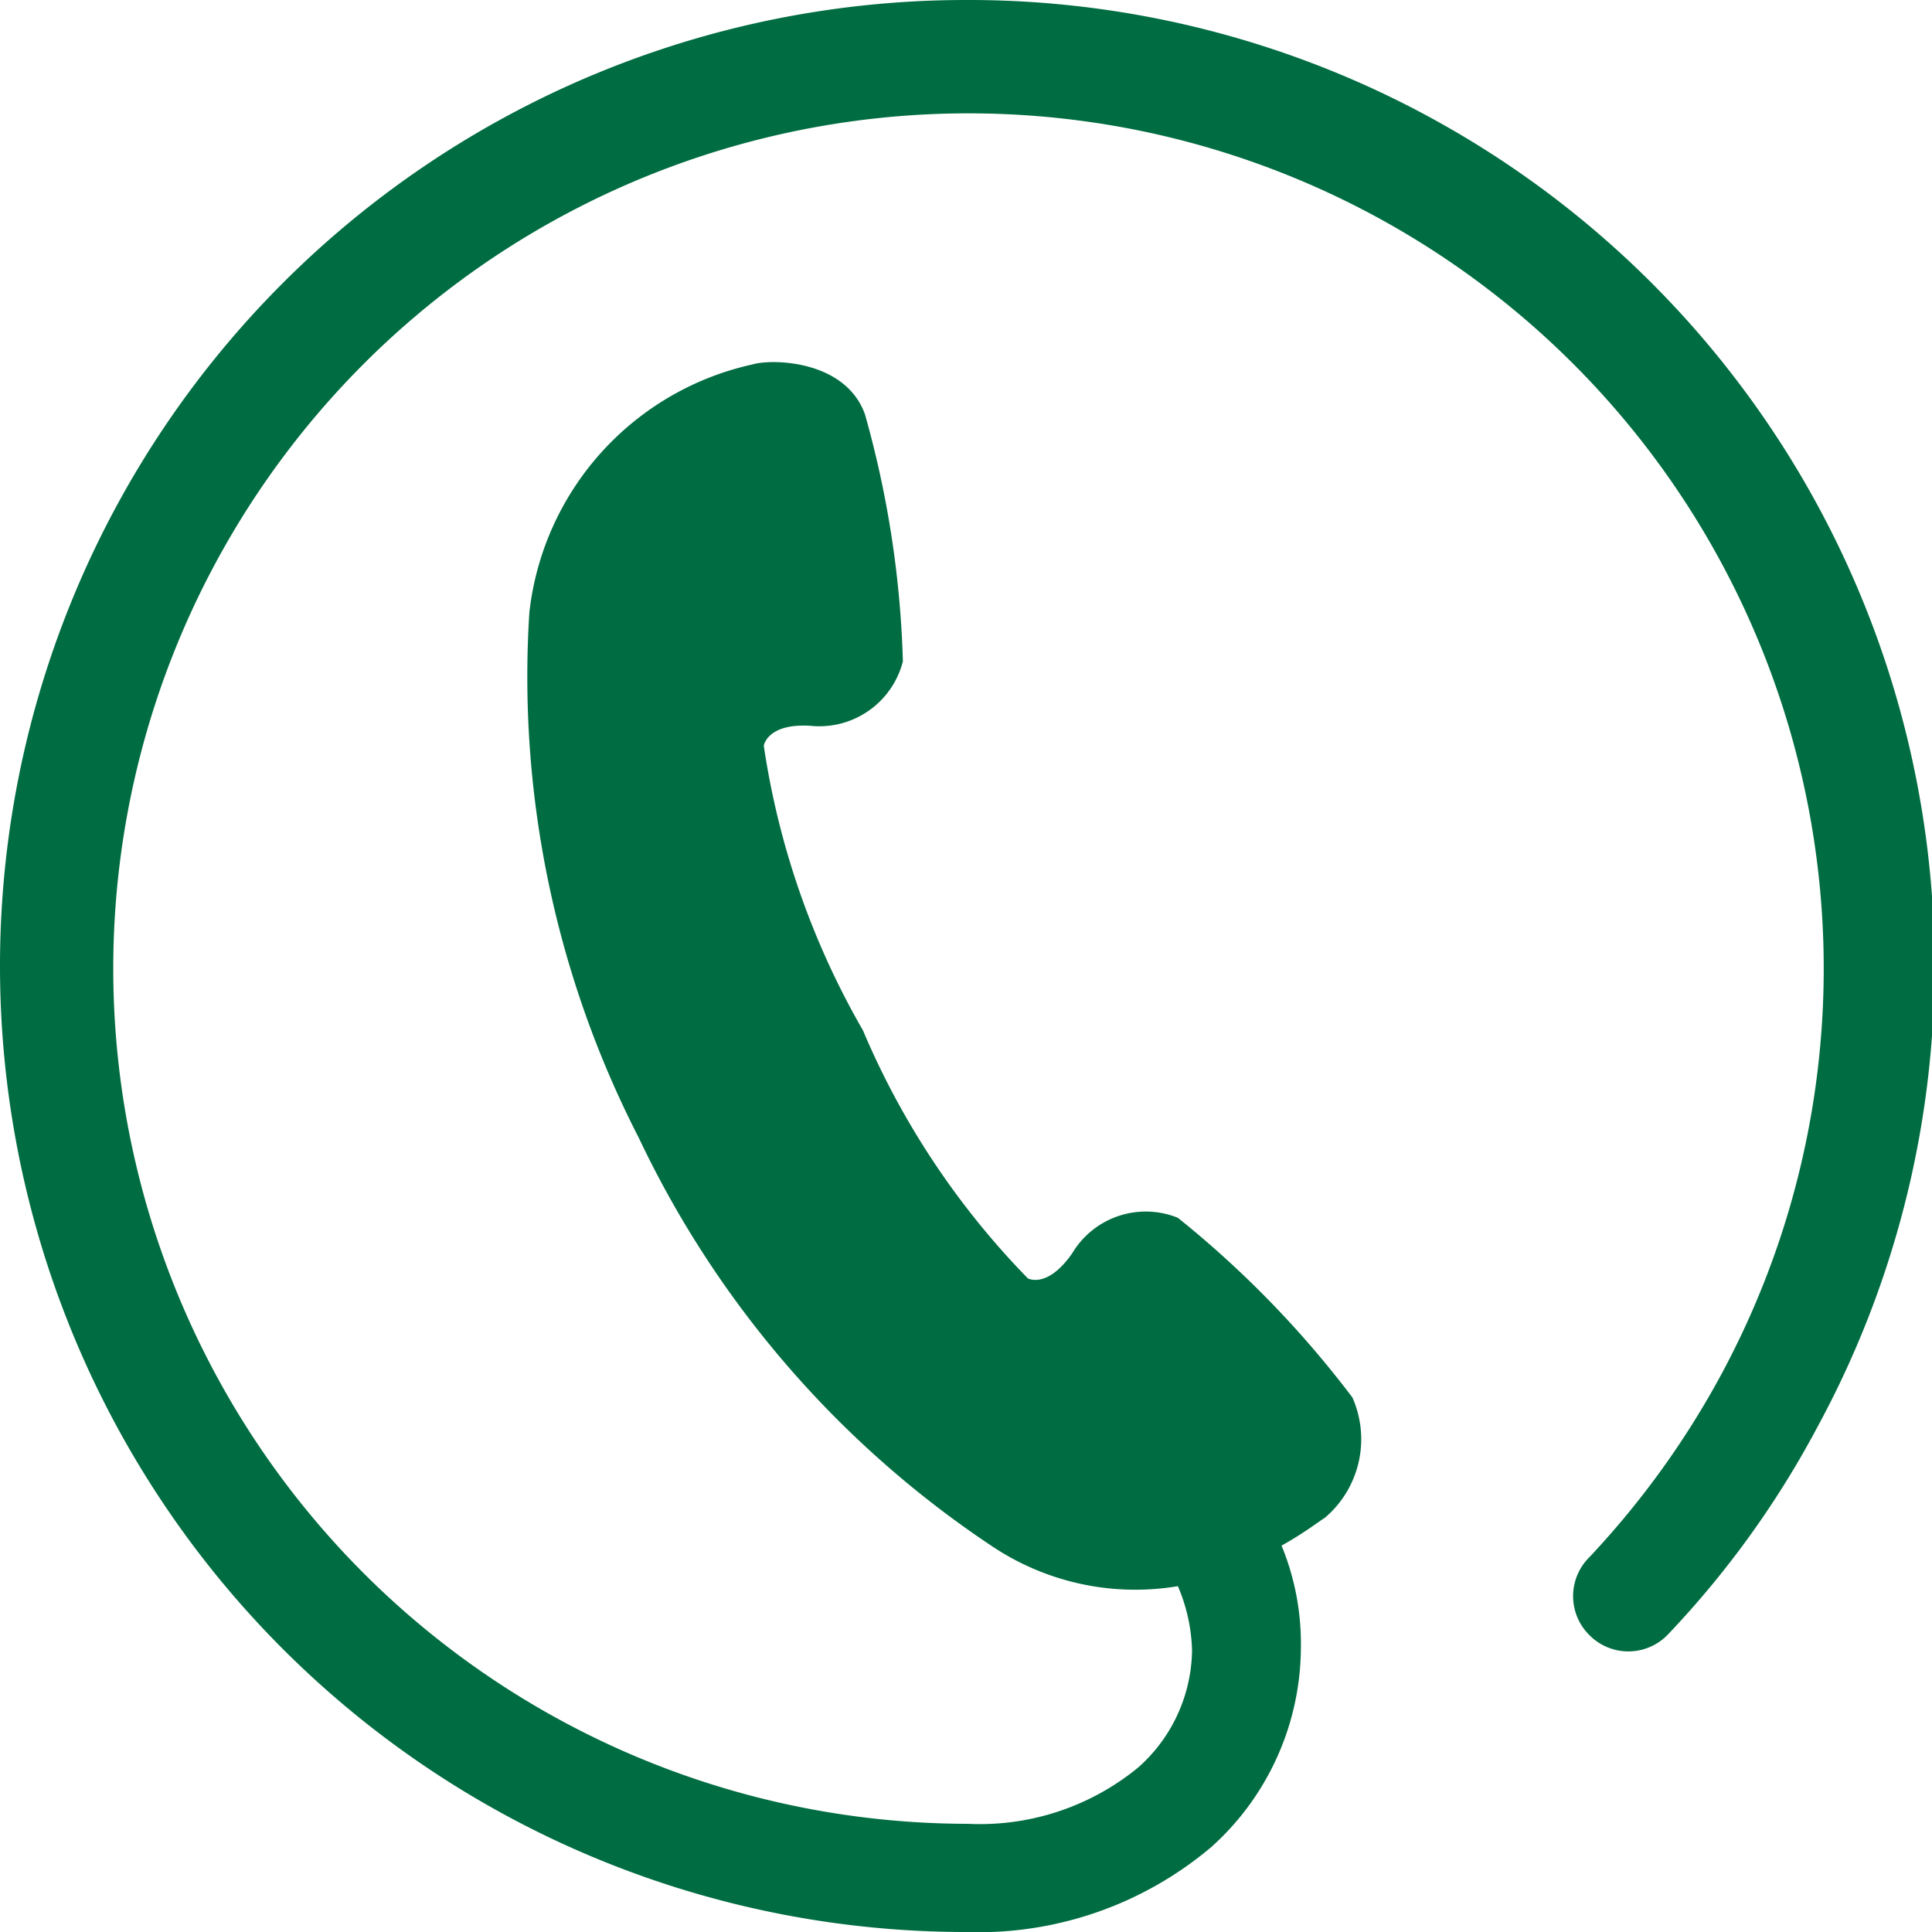 <svg xmlns="http://www.w3.org/2000/svg" viewBox="0 0 30 30"><defs><style>.cls-1{fill:#006C41;}</style></defs><title>icon-tel</title><g><g id="footer"><path class="cls-1" d="M15,0a15,15,0,0,0,0,30h0a5.6,5.6,0,0,0,3.81-1.32,4.18,4.18,0,0,0,1.39-3.09A4,4,0,0,0,19.9,24c.36-.2.6-.39.67-.43A1.6,1.6,0,0,0,21,21.7a15.74,15.74,0,0,0-2.71-2.79,1.33,1.33,0,0,0-1.64.55c-.39.56-.69.39-.69.39A12.45,12.45,0,0,1,13.4,16a12.52,12.52,0,0,1-1.54-4.42s.05-.35.72-.31a1.34,1.34,0,0,0,1.44-1,15.7,15.7,0,0,0-.59-3.84c-.31-.85-1.46-.86-1.75-.77A4.45,4.45,0,0,0,8.22,9.51a15.67,15.67,0,0,0,1.7,8.16A15.68,15.68,0,0,0,15.39,24a4,4,0,0,0,2.9.63,2.69,2.69,0,0,1,.22,1,2.47,2.47,0,0,1-.83,1.81,3.87,3.87,0,0,1-2.65.88h0a13.28,13.28,0,1,1,11.71-7,13.5,13.5,0,0,1-2.06,2.86.85.85,0,0,0,0,1.21.85.85,0,0,0,1.21,0,14.6,14.6,0,0,0,2.33-3.23A15,15,0,0,0,15,0Z"/></g></g></svg>